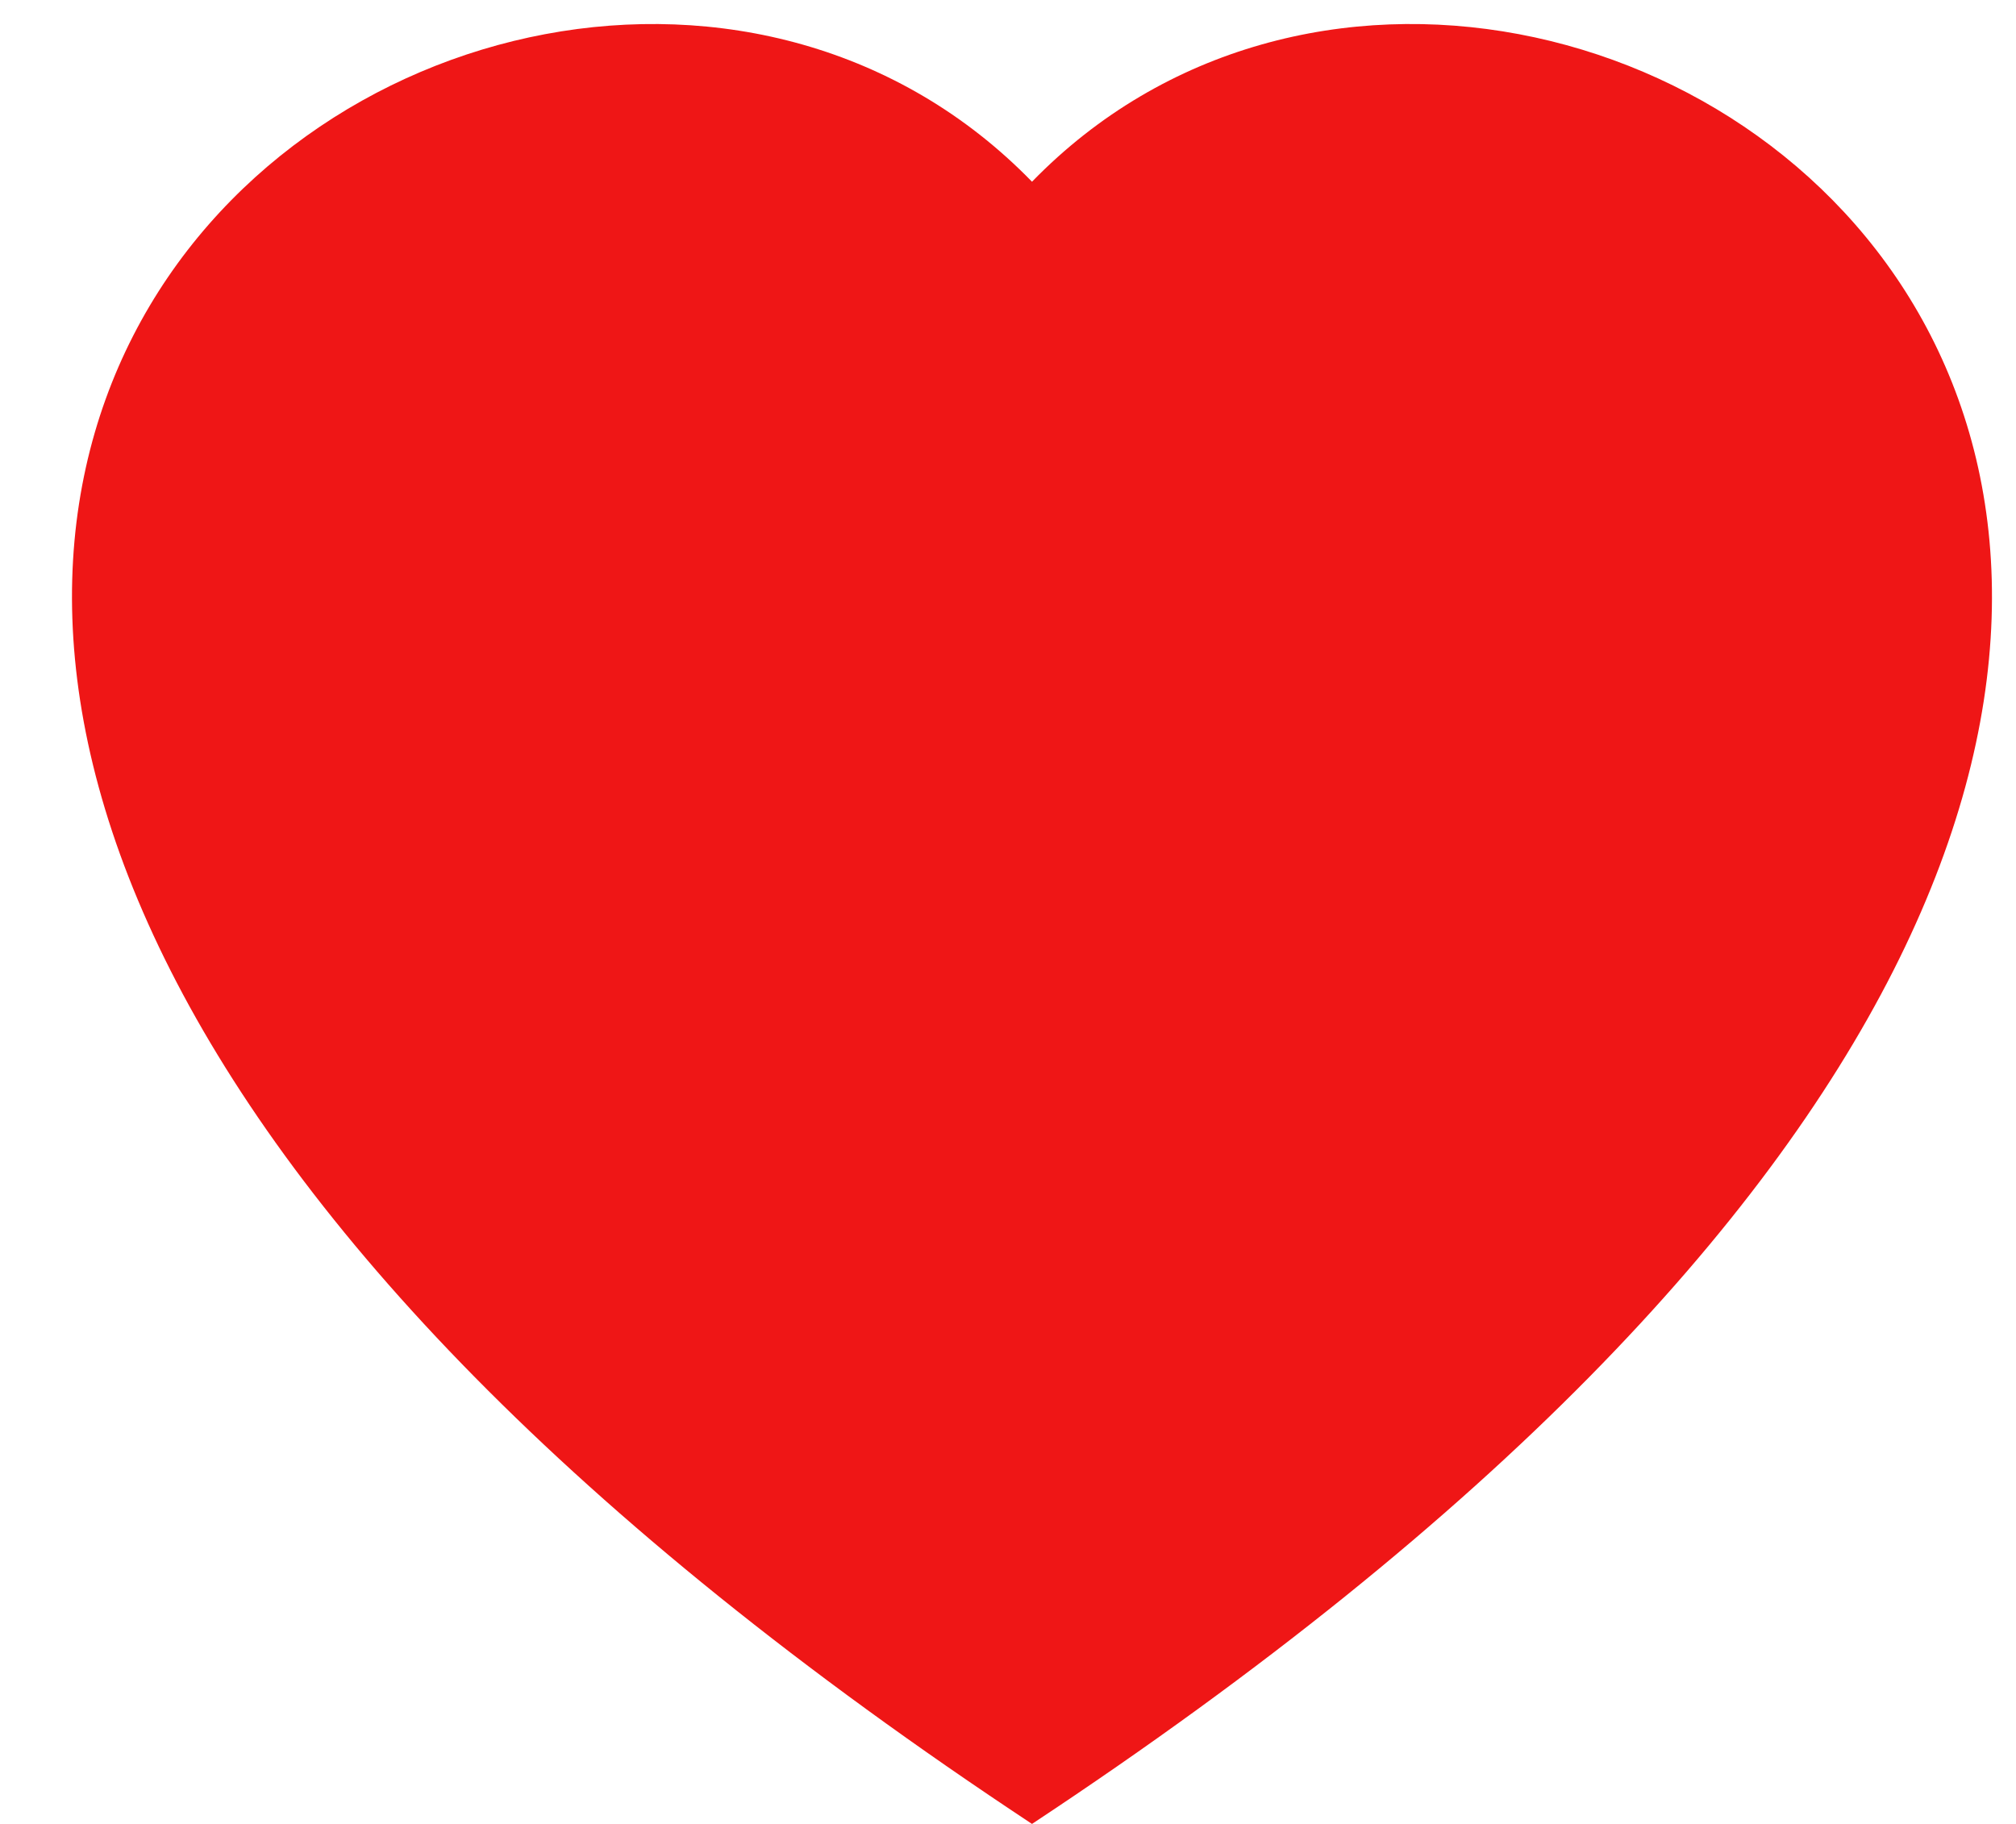 <svg width="21" height="19" viewBox="0 0 21 19" fill="none" xmlns="http://www.w3.org/2000/svg">
<path fill-rule="evenodd" clip-rule="evenodd" d="M10.75 1.893C16.297 -3.81 30.168 6.169 10.75 19C-8.668 6.17 5.202 -3.81 10.75 1.893Z" fill="#EF1616"/>
</svg>
